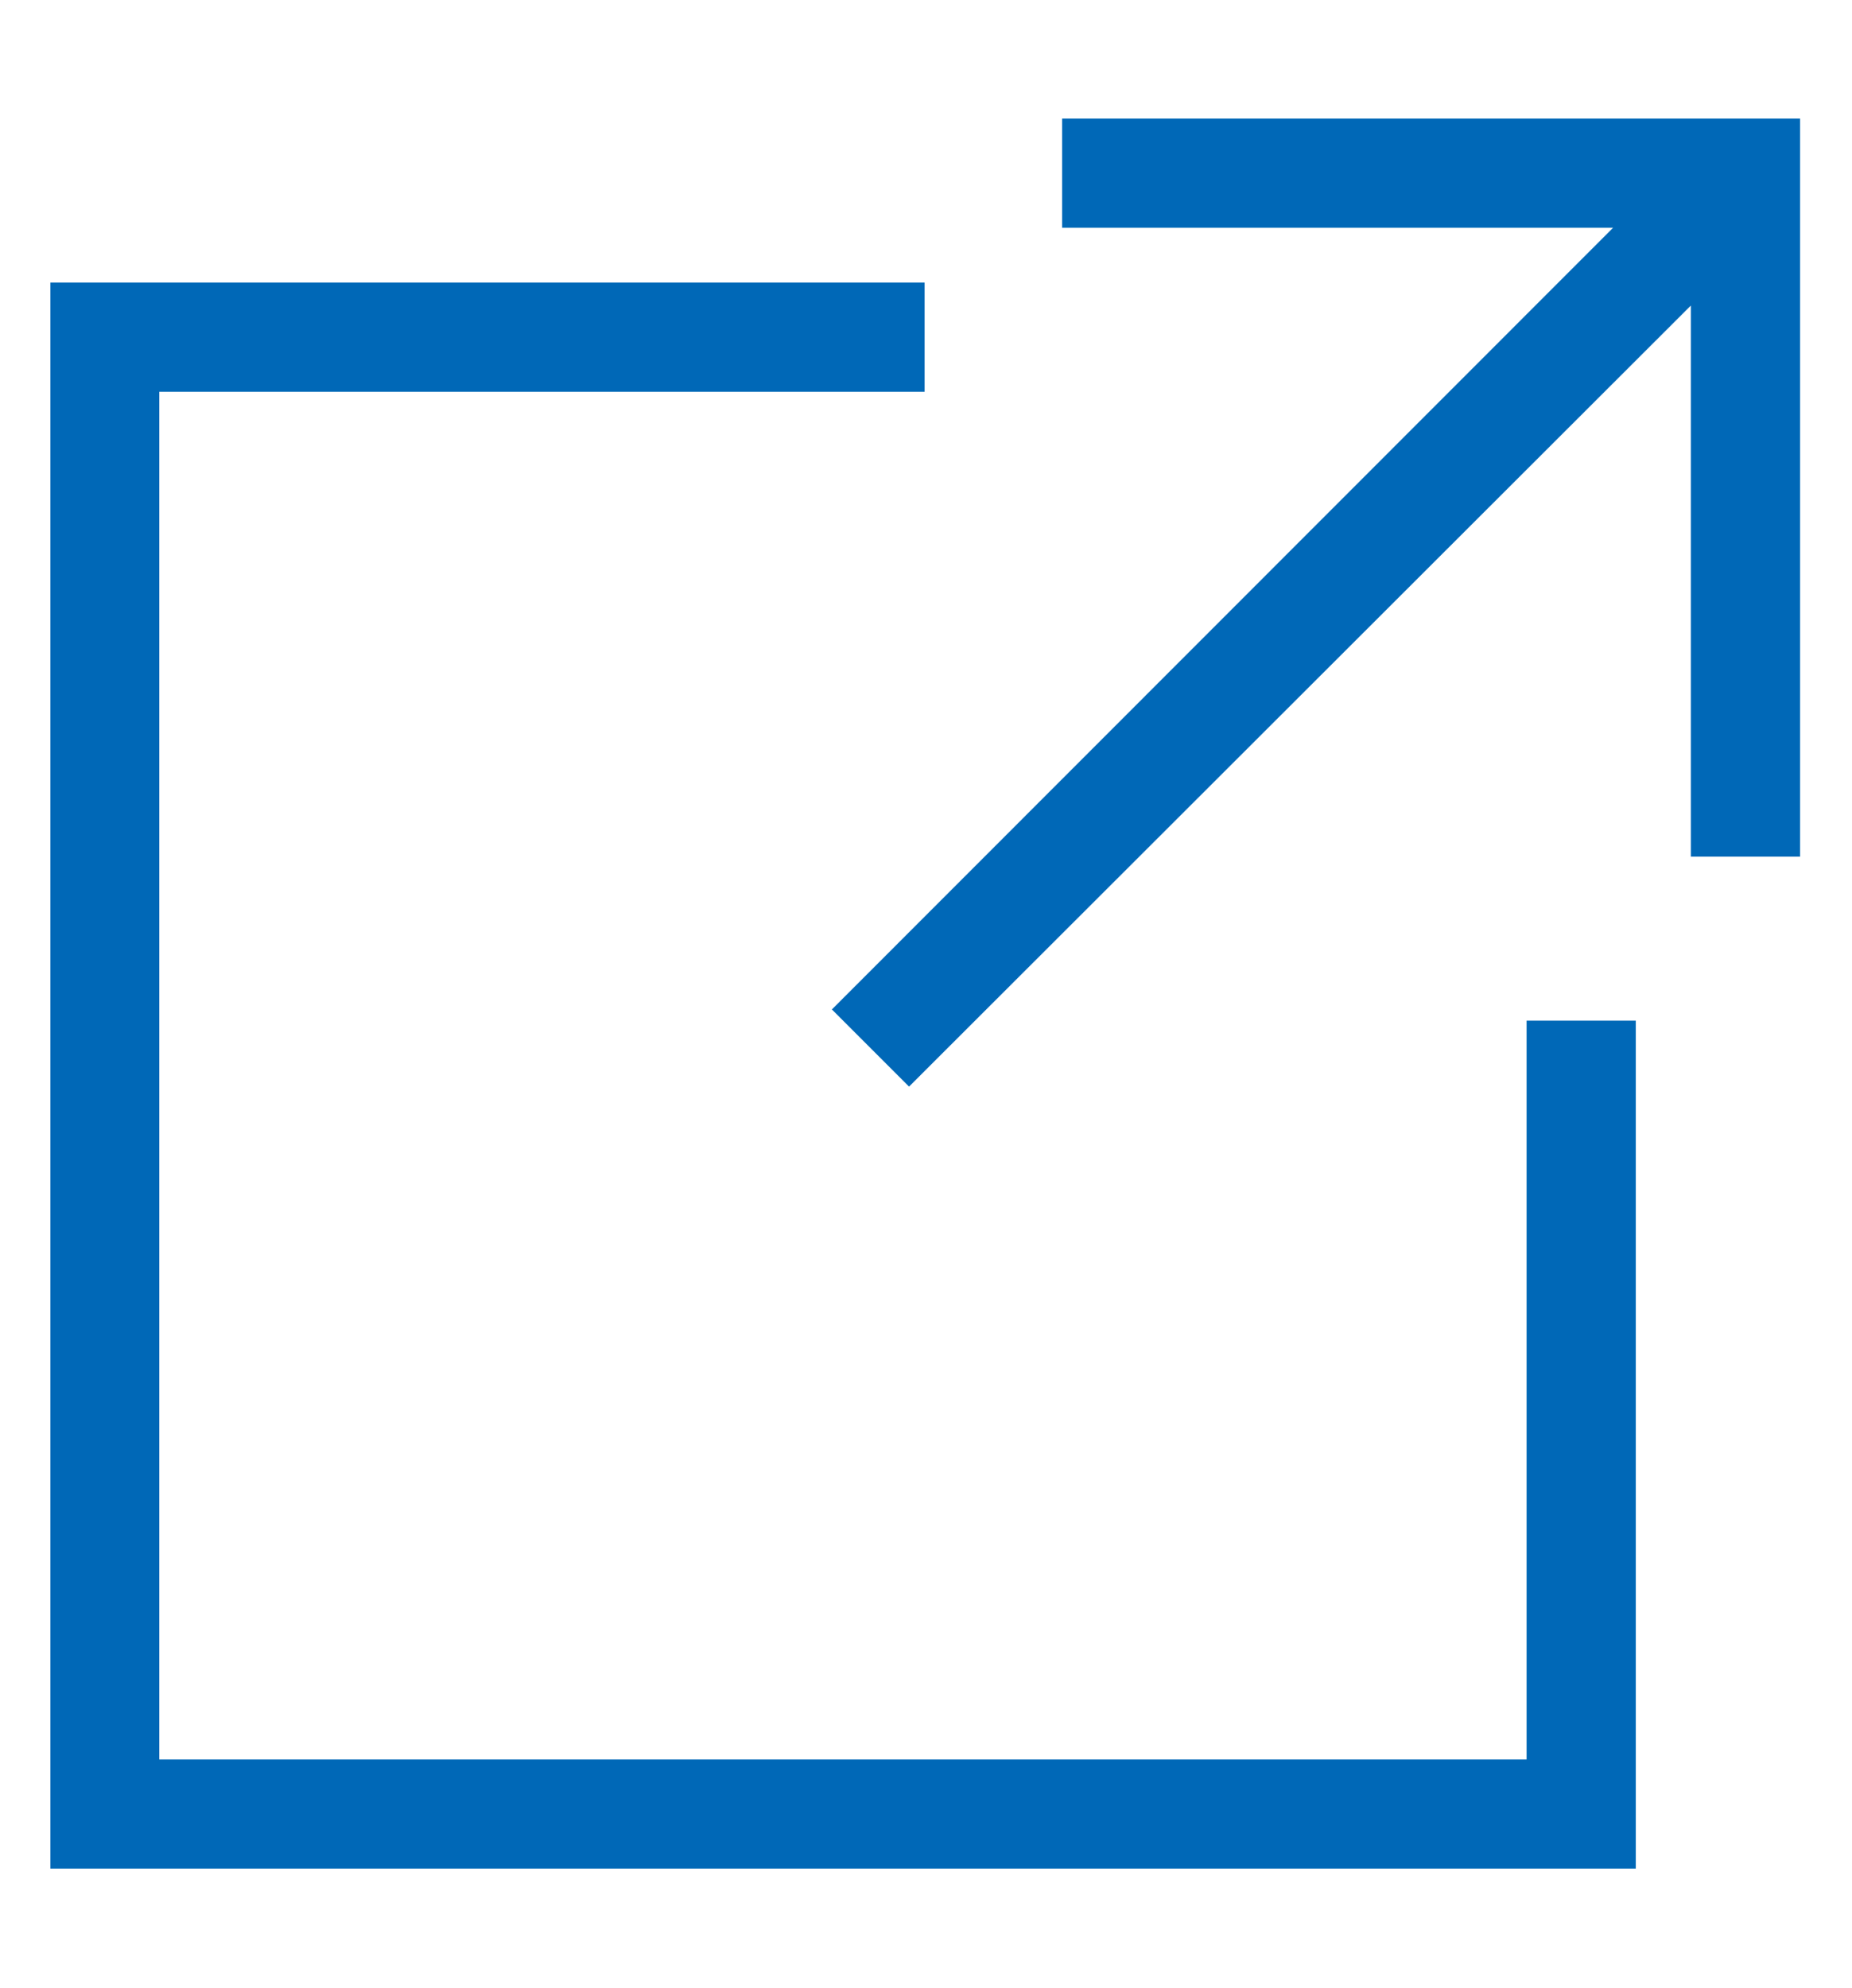 <?xml version="1.0" encoding="utf-8"?>
<!-- Generator: Adobe Illustrator 24.0.0, SVG Export Plug-In . SVG Version: 6.00 Build 0)  -->
<svg version="1.1" id="图层_1" xmlns="http://www.w3.org/2000/svg" xmlns:xlink="http://www.w3.org/1999/xlink" x="0px" y="0px"
	 viewBox="0 0 595.3 638.9" style="enable-background:new 0 0 595.3 638.9;" xml:space="preserve">
<style type="text/css">
	.st0{clip-path:url(#SVGID_2_);fill:#0068B7;}
	.st1{fill:#0068B7;}
</style>
<g>
	<g>
		<defs>
			<rect id="SVGID_1_" x="16.2" y="37.7" width="562.8" height="563.4"/>
		</defs>
		<clipPath id="SVGID_2_">
			<use xlink:href="#SVGID_1_"  style="overflow:visible;"/>
		</clipPath>
		<path class="st0" d="M490.7,565.4H51.2V125.9h246V90.8H16.1v509.7h509.7V328h-35.1V565.4z M490.7,565.4"/>
	</g>
	<path class="st1" d="M341.4,38.1v35.1h177.1L267.4,324.4l24.8,24.8L543.5,98.2v177.1h35.1V38.1H341.4z M341.4,38.1"/>
</g>
</svg>
